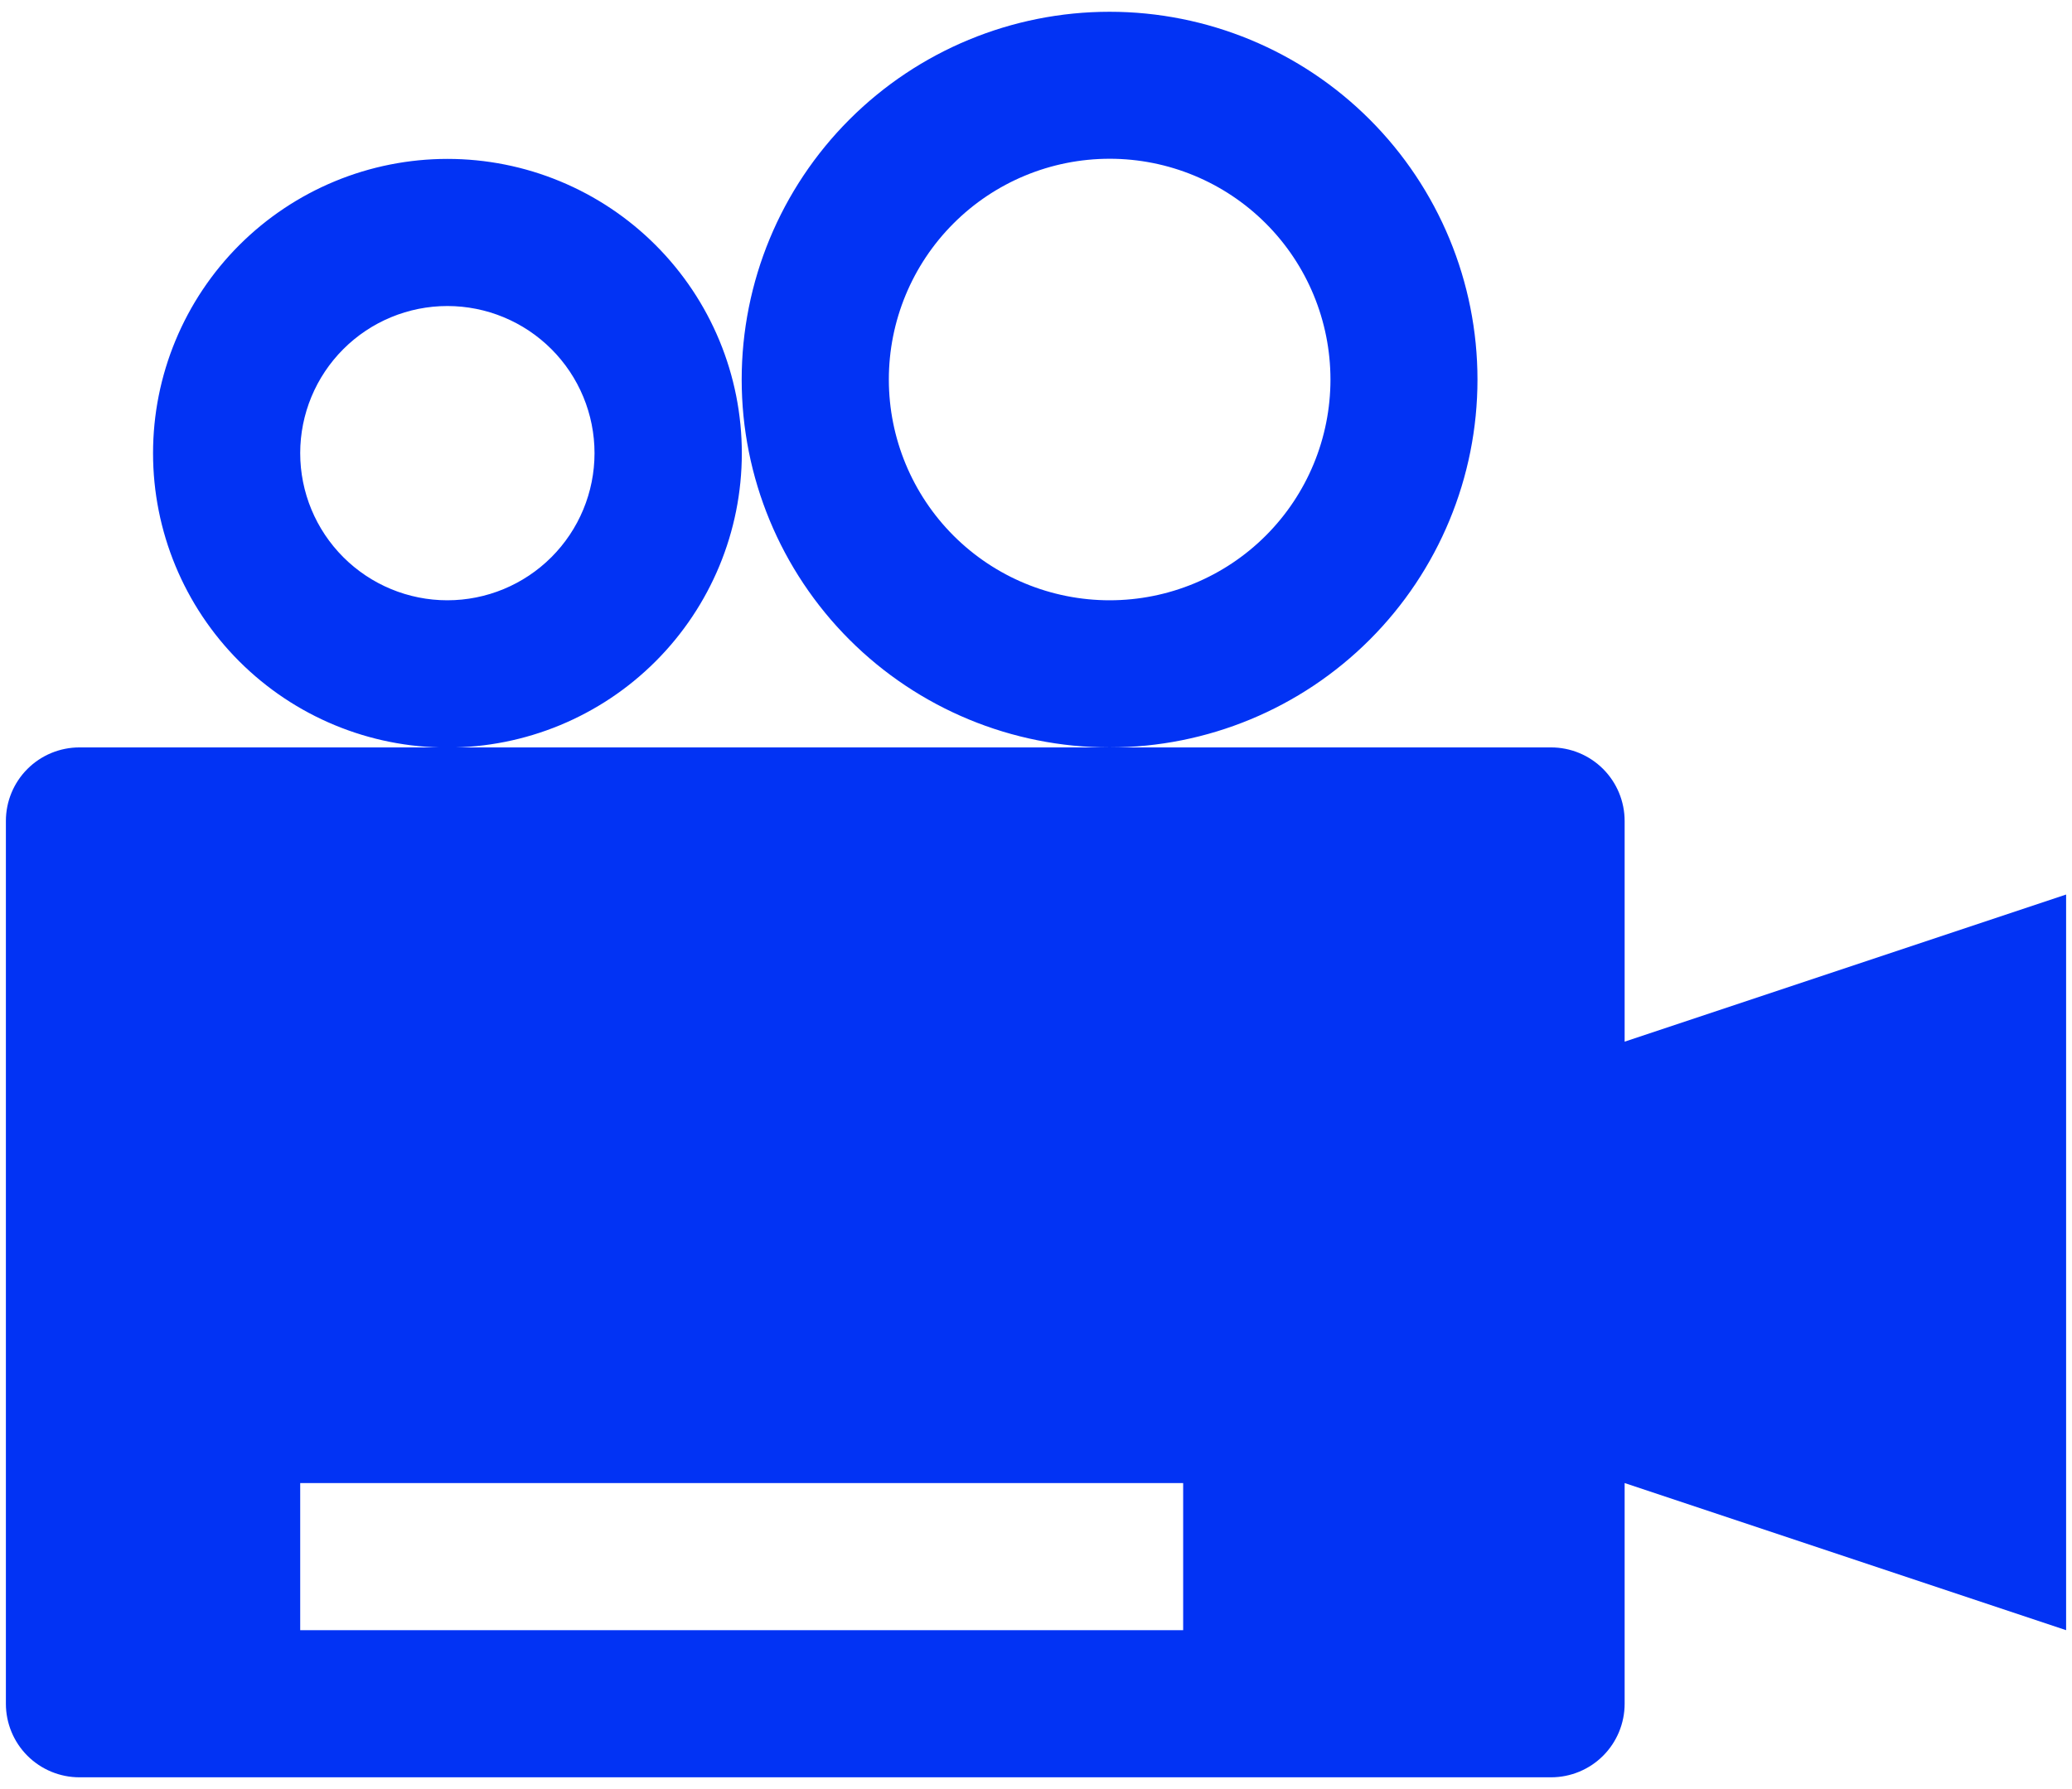 <svg width="88" height="76" viewBox="0 0 88 76" fill="none" xmlns="http://www.w3.org/2000/svg">
<path d="M69 44.25L87.75 38V69.25L69 63V72.375C69 73.204 68.671 73.999 68.085 74.585C67.499 75.171 66.704 75.5 65.875 75.5H3.375C2.546 75.5 1.751 75.171 1.165 74.585C0.579 73.999 0.25 73.204 0.25 72.375V34.875C0.25 34.046 0.579 33.251 1.165 32.665C1.751 32.079 2.546 31.75 3.375 31.75H65.875C66.704 31.75 67.499 32.079 68.085 32.665C68.671 33.251 69 34.046 69 34.875V44.25ZM12.75 63V69.25H50.25V63H12.75ZM31.5 16.125C31.5 11.981 33.146 8.007 36.077 5.076C39.007 2.146 42.981 0.5 47.125 0.5C51.269 0.5 55.243 2.146 58.173 5.076C61.104 8.007 62.75 11.981 62.75 16.125C62.75 20.269 61.104 24.243 58.173 27.174C55.243 30.104 51.269 31.75 47.125 31.75C42.981 31.75 39.007 30.104 36.077 27.174C33.146 24.243 31.5 20.269 31.5 16.125ZM37.75 16.125C37.751 18.612 38.74 20.997 40.499 22.756C42.258 24.514 44.644 25.501 47.131 25.5C49.618 25.499 52.004 24.51 53.762 22.751C55.52 20.992 56.507 18.606 56.506 16.119C56.505 13.632 55.517 11.246 53.757 9.488C51.998 7.73 49.612 6.743 47.125 6.744C44.638 6.745 42.253 7.733 40.495 9.493C38.736 11.252 37.749 13.638 37.75 16.125ZM6.5 19.25C6.5 17.608 6.824 15.982 7.453 14.466C8.082 12.949 9.003 11.571 10.164 10.41C11.326 9.249 12.704 8.329 14.221 7.701C15.738 7.073 17.364 6.75 19.006 6.75C20.648 6.75 22.274 7.074 23.791 7.703C25.308 8.332 26.686 9.253 27.846 10.414C29.007 11.576 29.928 12.954 30.556 14.471C31.184 15.988 31.507 17.614 31.506 19.256C31.506 22.572 30.187 25.752 27.842 28.096C25.497 30.441 22.316 31.757 19 31.756C15.684 31.756 12.504 30.437 10.16 28.092C7.816 25.747 6.499 22.566 6.5 19.25ZM12.75 19.25C12.75 20.908 13.409 22.497 14.581 23.669C15.753 24.841 17.342 25.5 19 25.5C20.658 25.5 22.247 24.841 23.419 23.669C24.591 22.497 25.25 20.908 25.25 19.25C25.25 17.592 24.591 16.003 23.419 14.831C22.247 13.659 20.658 13 19 13C17.342 13 15.753 13.659 14.581 14.831C13.409 16.003 12.75 17.592 12.75 19.25Z" fill="#0233F4"/>
</svg>
